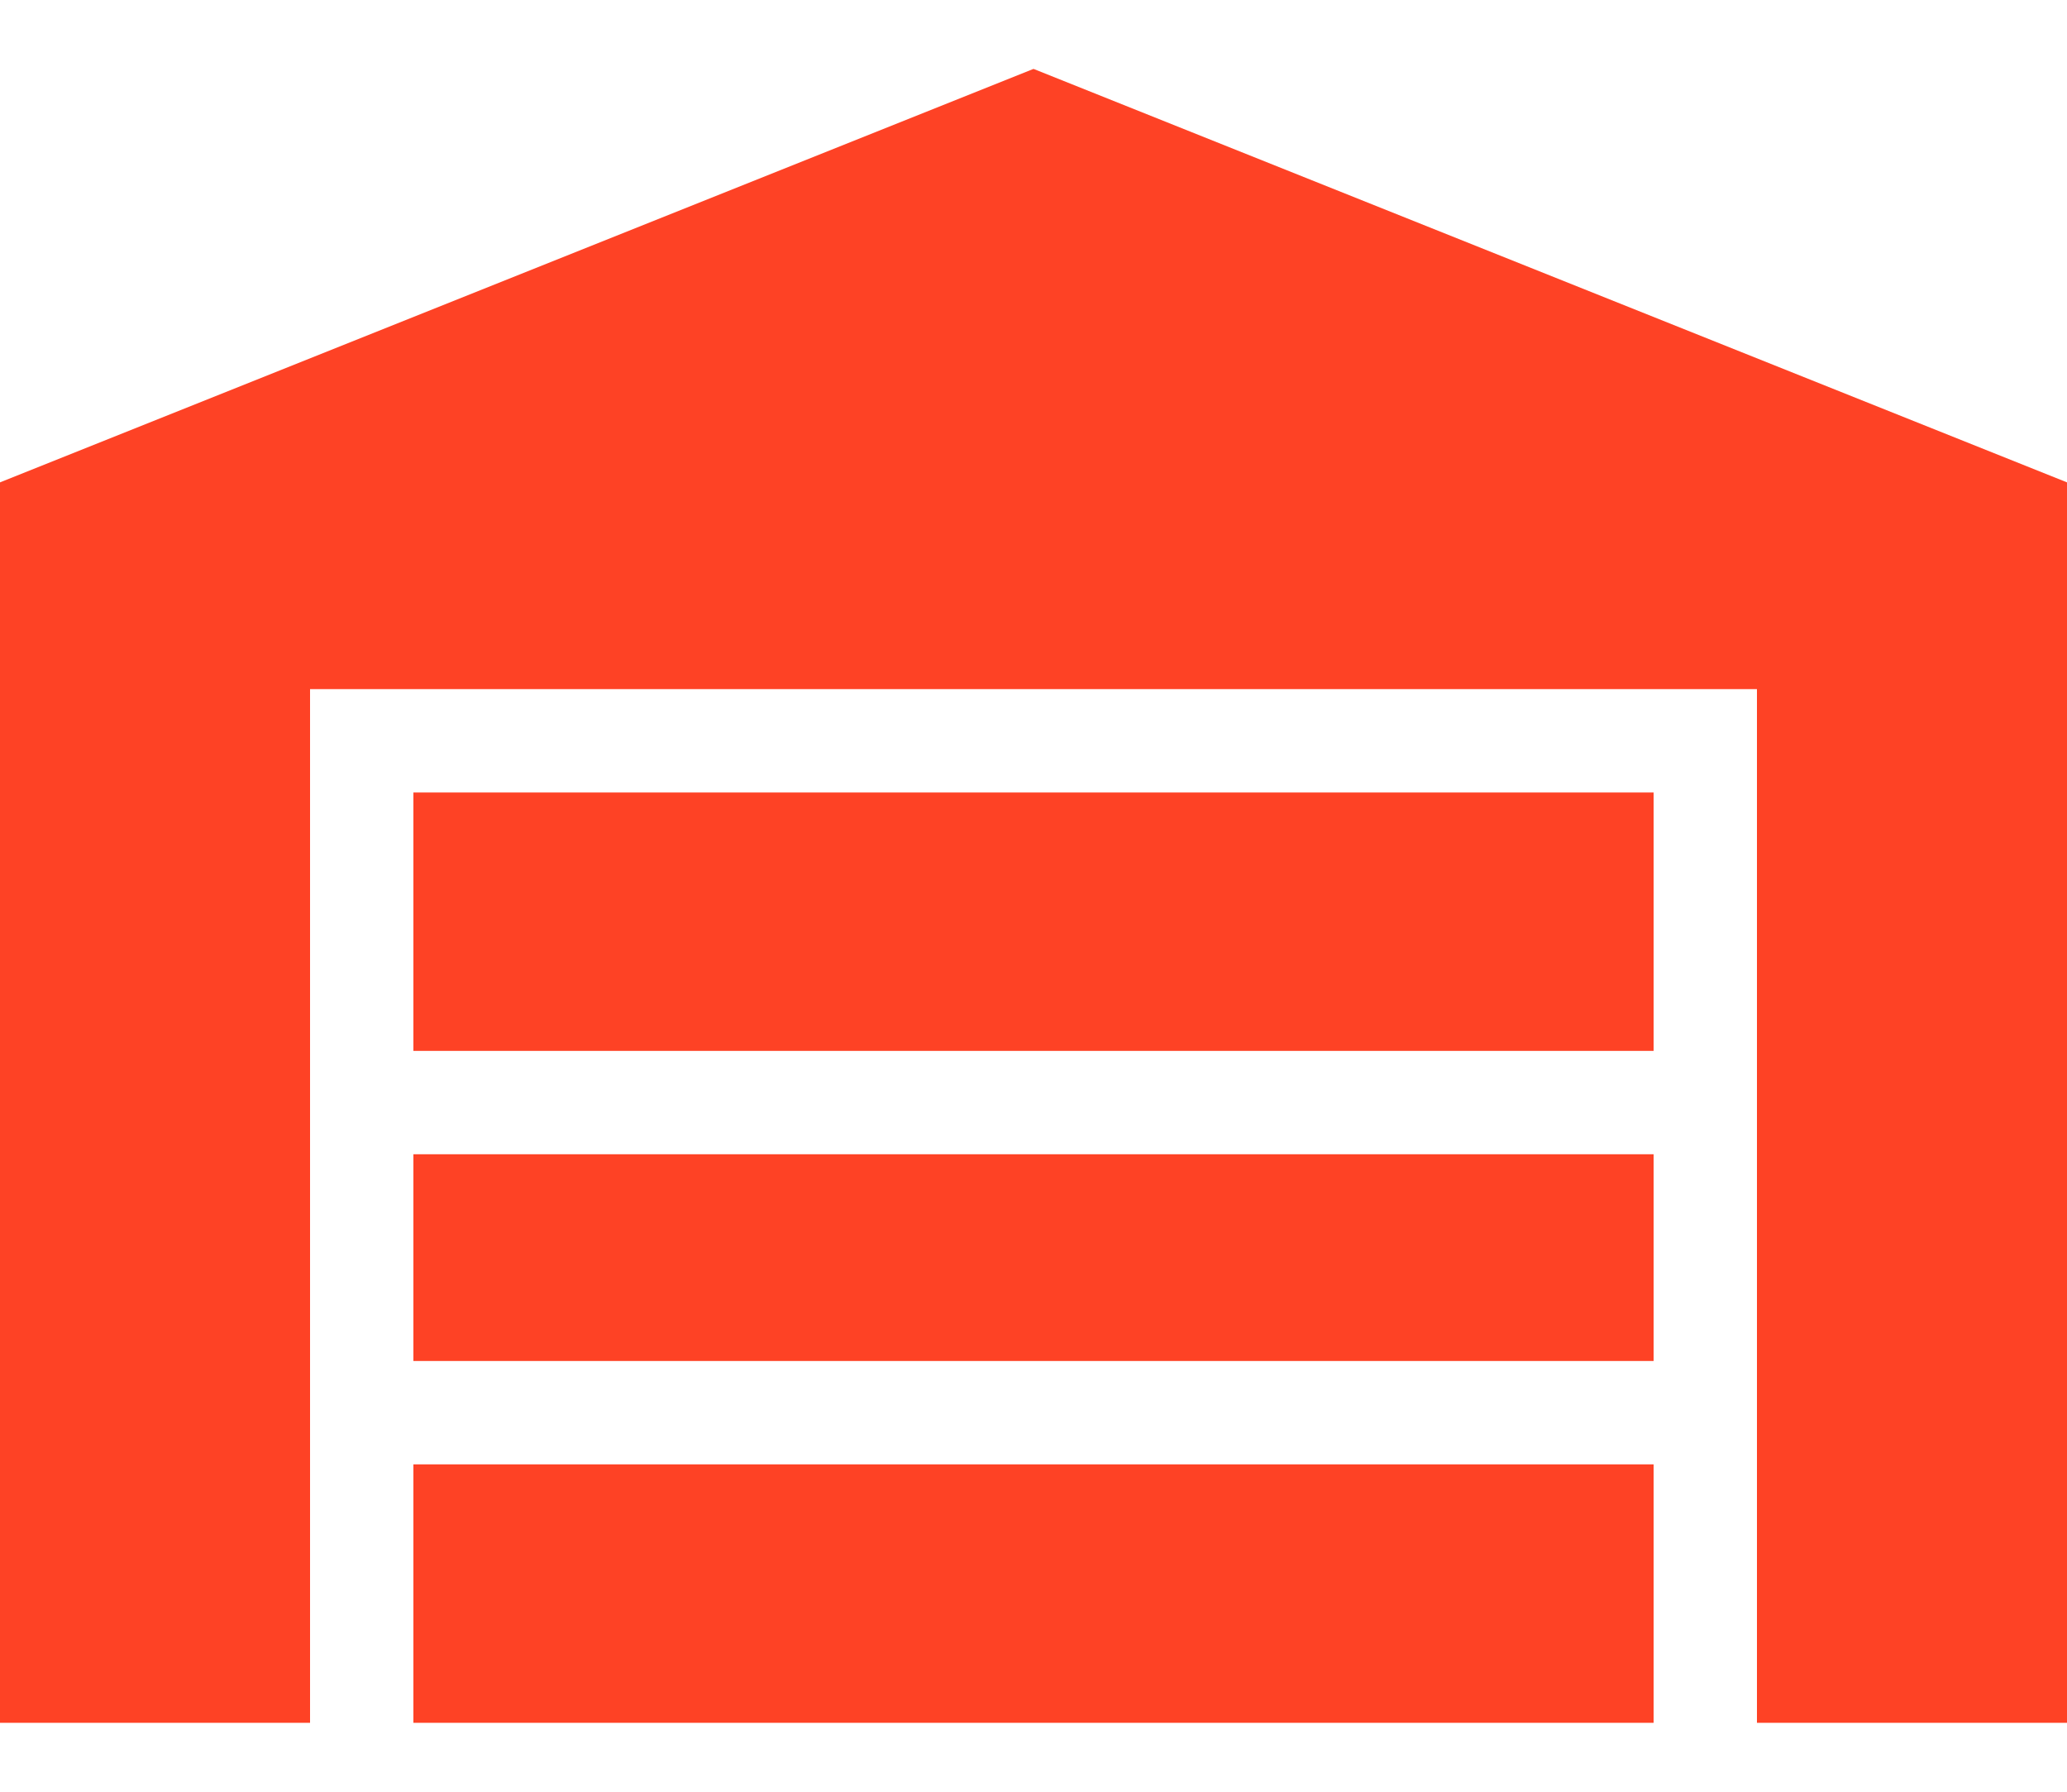 <?xml version="1.0" encoding="UTF-8"?> <svg xmlns="http://www.w3.org/2000/svg" width="15" height="13" viewBox="0 0 15 13" fill="none"><path d="M0 12.5V3.5L7.5 0.5L15 3.5V12.5H12.75V5H2.25V12.5H0ZM3 10.625H12V12.5H3V10.625ZM3 8.375H12V9.875H3V8.375ZM3 5.75H12V7.625H3V5.75Z" fill="#FE4225"></path></svg> 